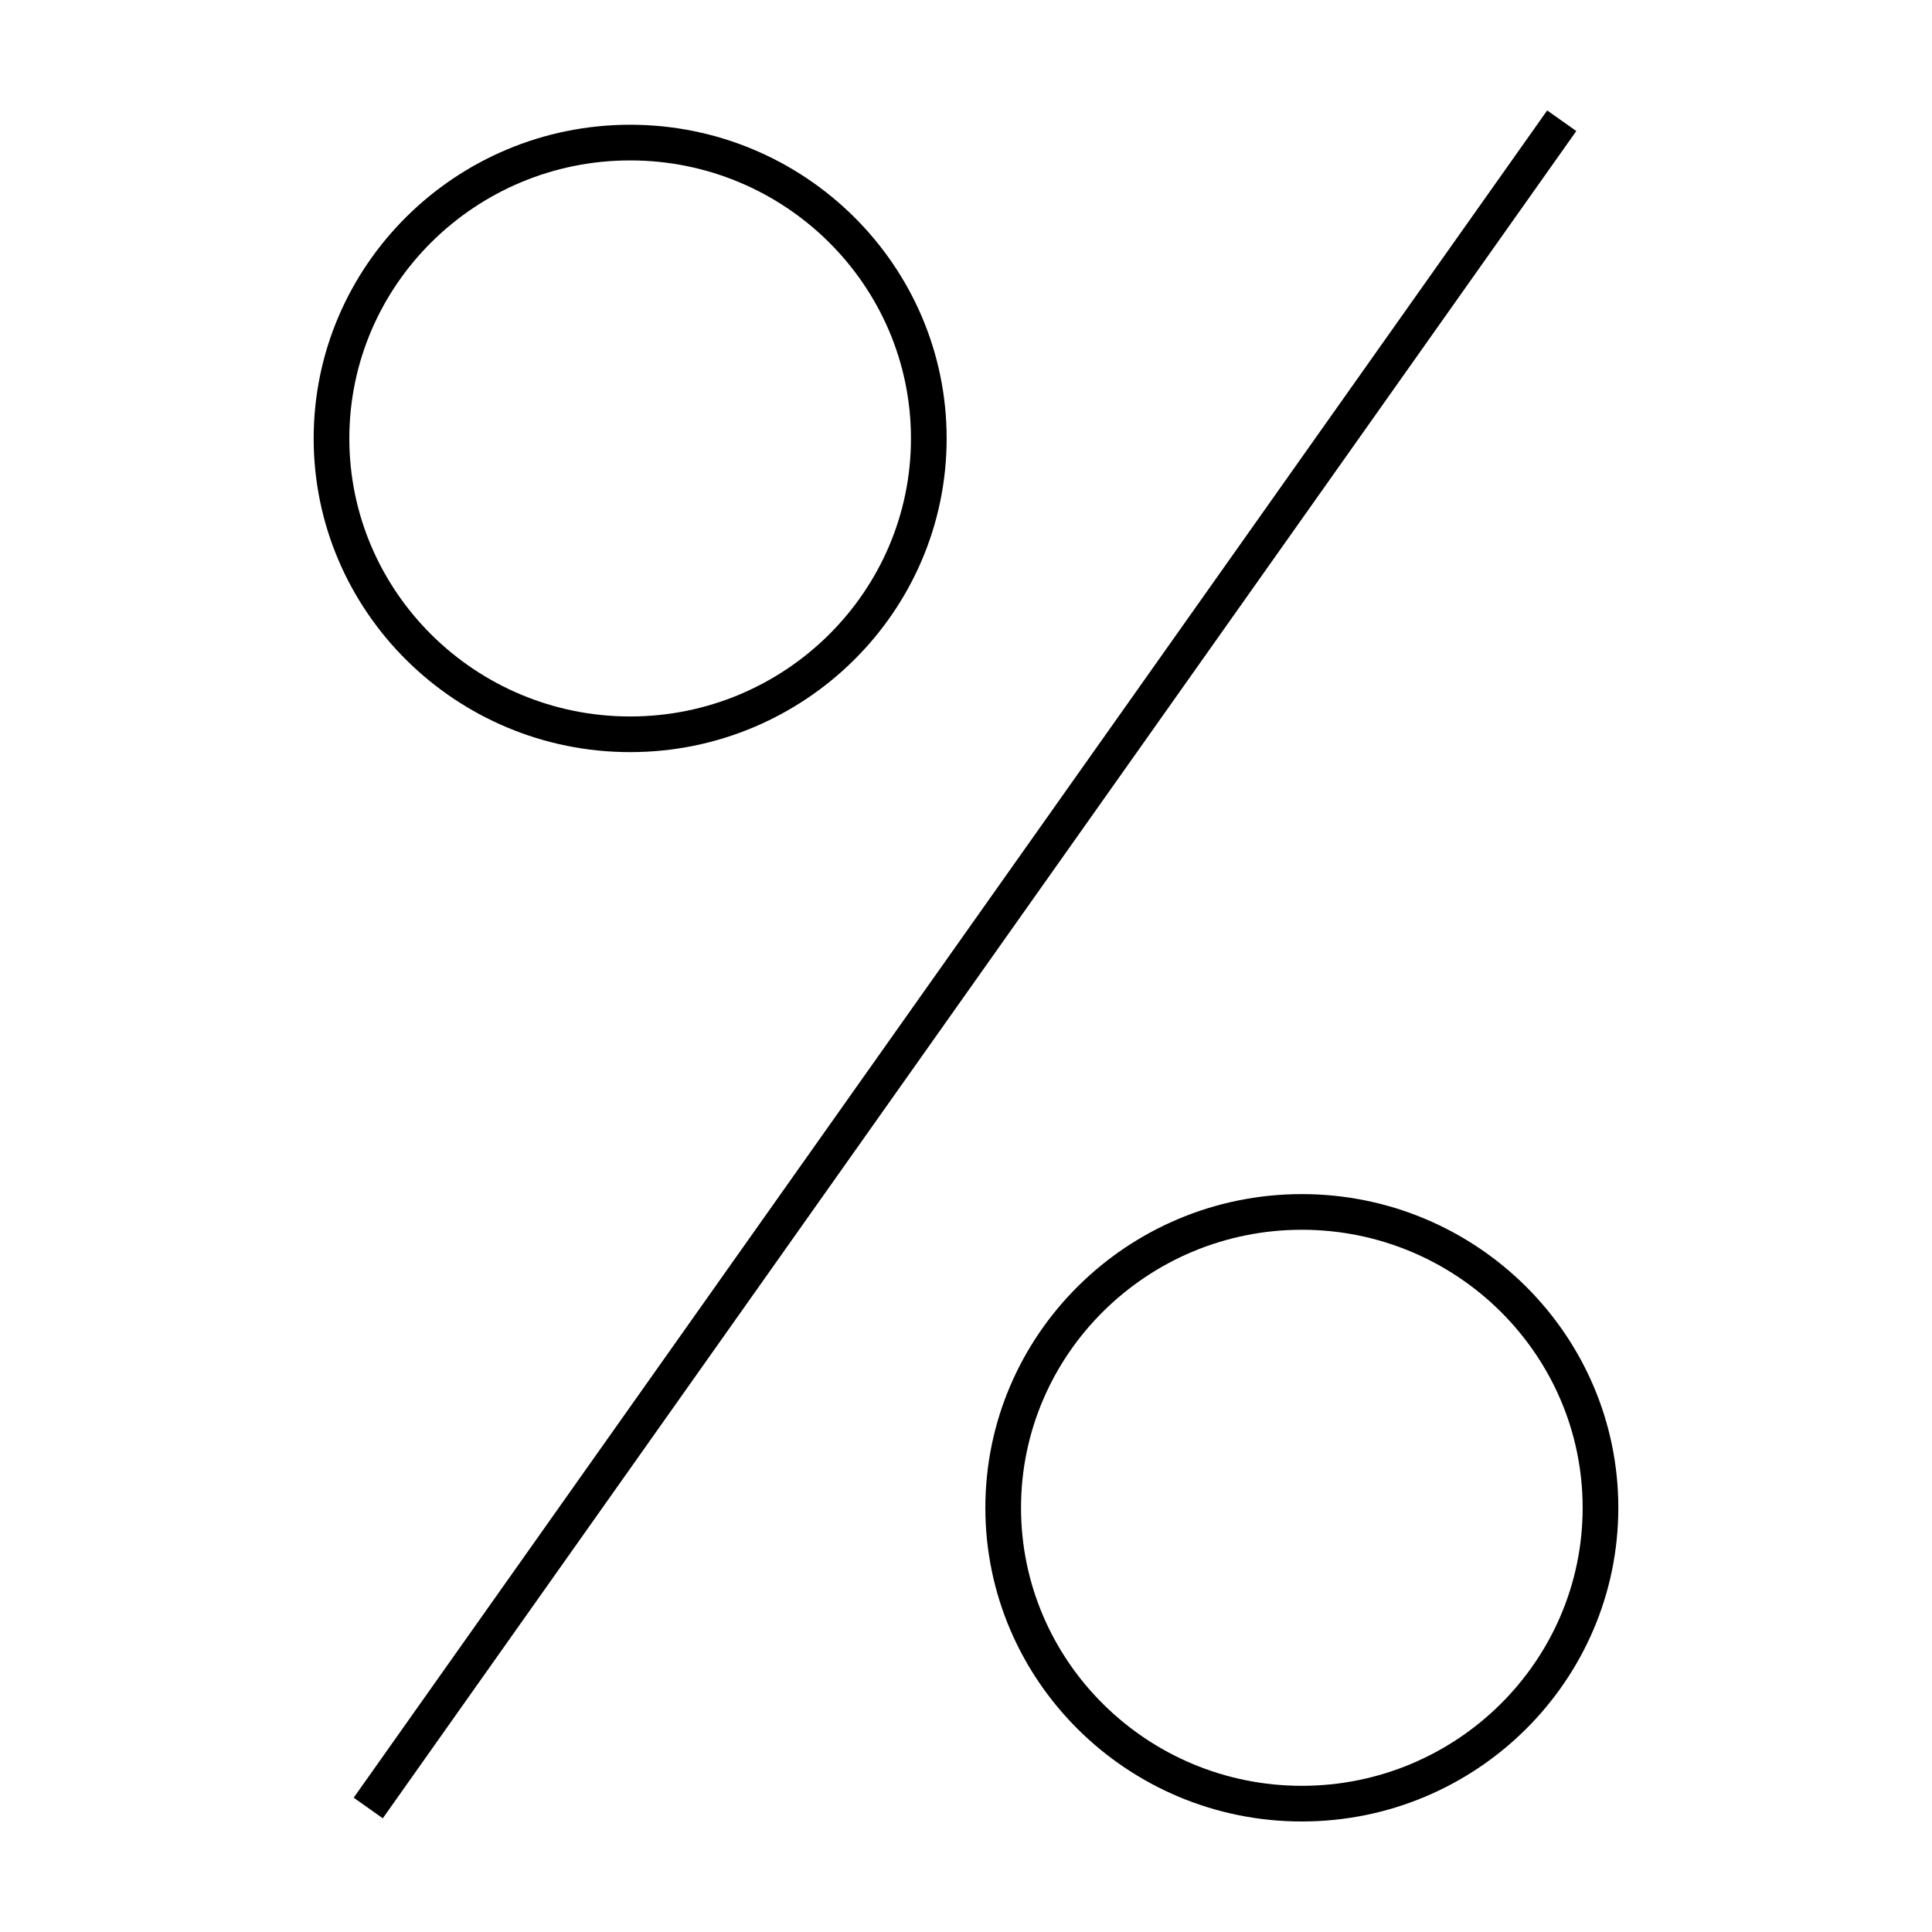 <?xml version="1.0" encoding="UTF-8"?>
<!-- Uploaded to: SVG Repo, www.svgrepo.com, Generator: SVG Repo Mixer Tools -->
<svg fill="#000000" width="800px" height="800px" version="1.1" viewBox="144 144 512 512" xmlns="http://www.w3.org/2000/svg">
 <g>
  <path d="m489 460.45c-46.25 0-83.871 37.285-83.871 83.129 0.004 45.844 37.621 83.133 83.871 83.133s83.871-37.293 83.871-83.133-37.621-83.129-83.871-83.129zm0 156.81c-41.039 0-74.418-33.055-74.418-73.684 0-40.621 33.383-73.676 74.418-73.676s74.418 33.055 74.418 73.676c0.004 40.629-33.383 73.684-74.418 73.684z"/>
  <path d="m311 343.32c46.246 0 83.871-37.293 83.871-83.129 0-45.84-37.625-83.133-83.871-83.133-46.25 0-83.875 37.293-83.875 83.133 0.008 45.836 37.625 83.129 83.875 83.129zm0-156.81c41.035 0 74.414 33.055 74.414 73.684s-33.379 73.676-74.414 73.676c-41.039 0-74.422-33.051-74.422-73.676 0-40.629 33.387-73.684 74.422-73.684z"/>
  <path d="m237.73 620.41 316.29-447.14 7.715 5.457-316.29 447.14z"/>
 </g>
</svg>